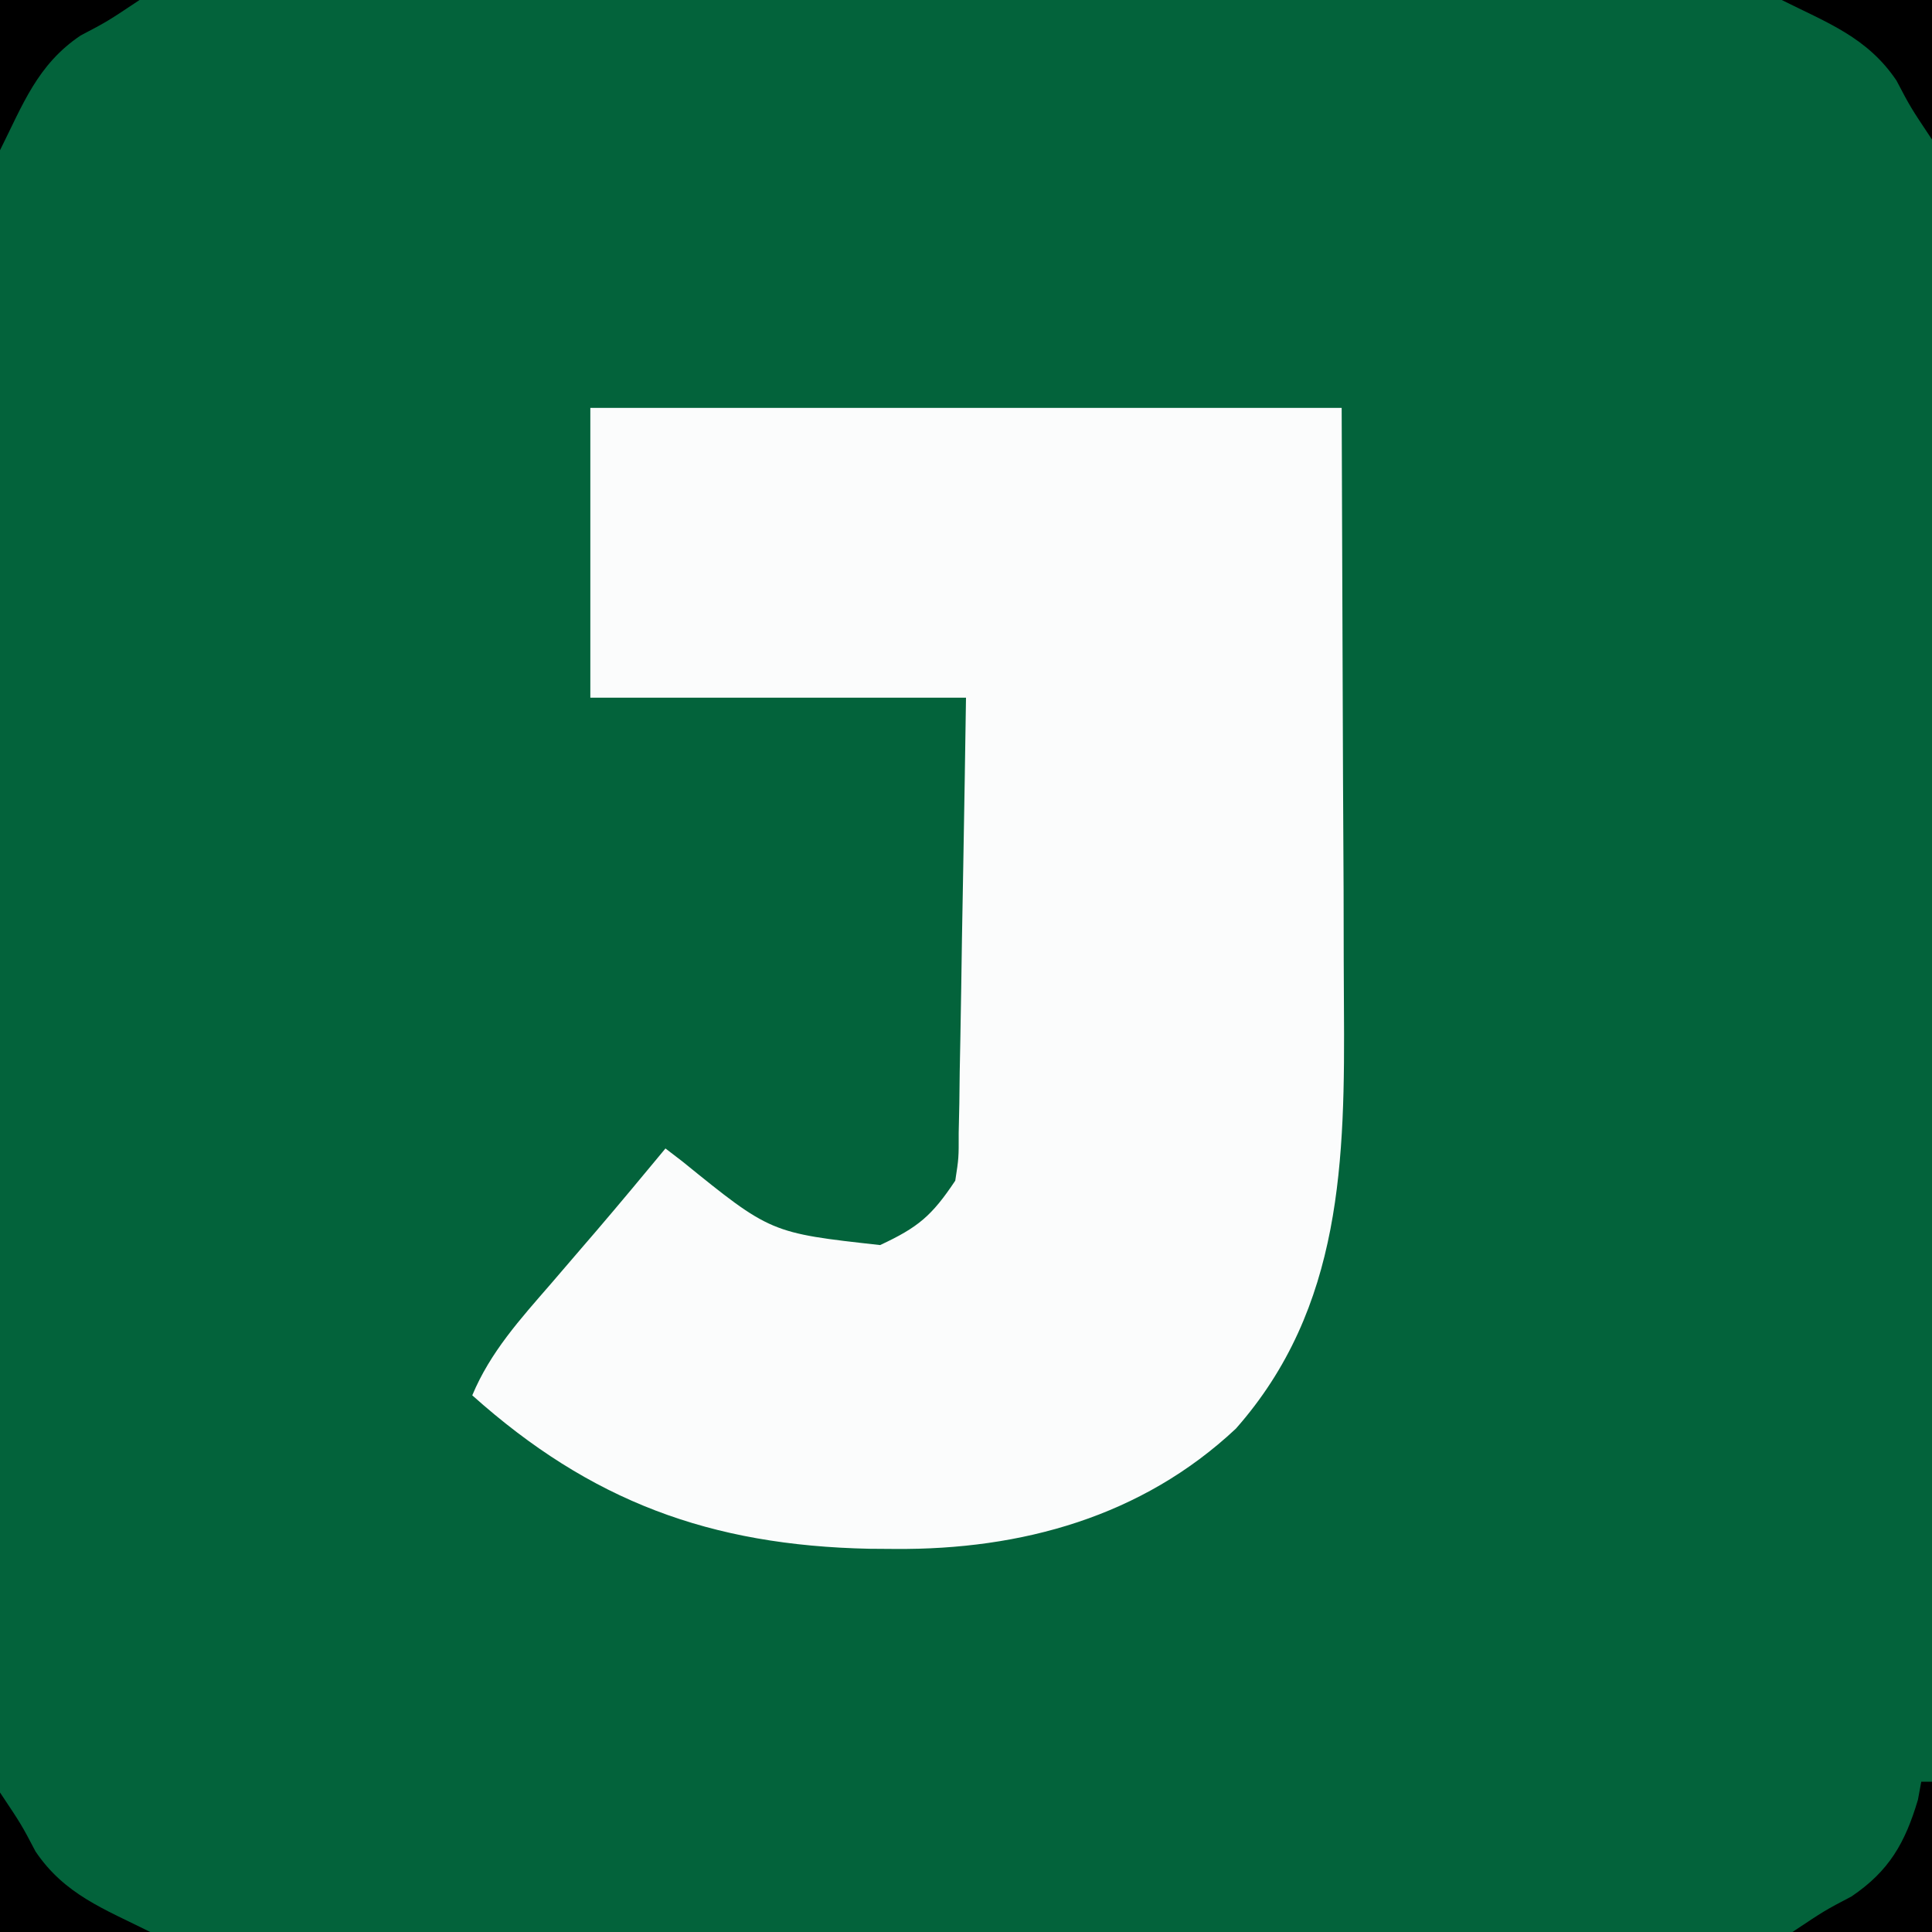 <?xml version="1.0" encoding="UTF-8"?>
<svg version="1.1" xmlns="http://www.w3.org/2000/svg" width="180" height="180">
<rect width="100%" height="100%" fill="#808080" stroke="none"/>
<path d="M0 0 C59.4 0 118.8 0 180 0 C180 59.4 180 118.8 180 180 C120.6 180 61.2 180 0 180 C0 120.6 0 61.2 0 0 Z " fill="#03633B" transform="translate(0,0)"/>
<path d="M0 0 C23.1 0 46.2 0 70 0 C70.041 11.303 70.082 22.605 70.125 34.25 C70.143 37.795 70.161 41.34 70.18 44.993 C70.189 49.382 70.189 49.382 70.191 51.449 C70.194 52.866 70.201 54.284 70.211 55.702 C70.309 70.011 70.104 83.821 60.145 95.102 C51.394 103.311 40.159 106.403 28.375 106.312 C27.594 106.307 26.814 106.301 26.01 106.295 C11.176 105.99 0.029 101.868 -11 92 C-9.316 87.962 -6.521 84.891 -3.688 81.625 C-2.733 80.513 -1.778 79.401 -0.824 78.289 C-0.358 77.748 0.108 77.207 0.588 76.649 C2.752 74.121 4.876 71.561 7 69 C7.519 69.398 8.039 69.797 8.574 70.207 C16.795 76.871 16.795 76.871 27 78 C30.539 76.349 31.811 75.284 34 72 C34.326 69.882 34.326 69.882 34.319 67.529 C34.339 66.628 34.359 65.727 34.379 64.799 C34.396 63.346 34.396 63.346 34.414 61.863 C34.433 60.869 34.453 59.874 34.473 58.849 C34.533 55.671 34.579 52.492 34.625 49.312 C34.663 47.158 34.702 45.004 34.742 42.85 C34.84 37.566 34.919 32.284 35 27 C23.45 27 11.9 27 0 27 C0 18.09 0 9.18 0 0 Z " fill="#FBFCFC" transform="translate(55,38)"/>
<path d="M0 0 C0.33 0 0.66 0 1 0 C1 4.62 1 9.24 1 14 C-3.29 14 -7.58 14 -12 14 C-9 12 -9 12 -6.5 10.688 C-2.999 8.324 -1.505 5.7 -0.312 1.688 C-0.209 1.131 -0.106 0.574 0 0 Z " fill="#000000" transform="translate(179,166)"/>
<path d="M0 0 C2 3 2 3 3.312 5.5 C6.027 9.521 9.729 10.864 14 13 C9.38 13 4.76 13 0 13 C0 8.71 0 4.42 0 0 Z " fill="#000000" transform="translate(0,167)"/>
<path d="M0 0 C4.62 0 9.24 0 14 0 C14 4.29 14 8.58 14 13 C12 10 12 10 10.688 7.5 C7.973 3.479 4.271 2.136 0 0 Z " fill="#000000" transform="translate(166,0)"/>
<path d="M0 0 C4.29 0 8.58 0 13 0 C10 2 10 2 7.5 3.312 C3.479 6.027 2.136 9.729 0 14 C0 9.38 0 4.76 0 0 Z " fill="#000000" transform="translate(0,0)"/>
</svg>
